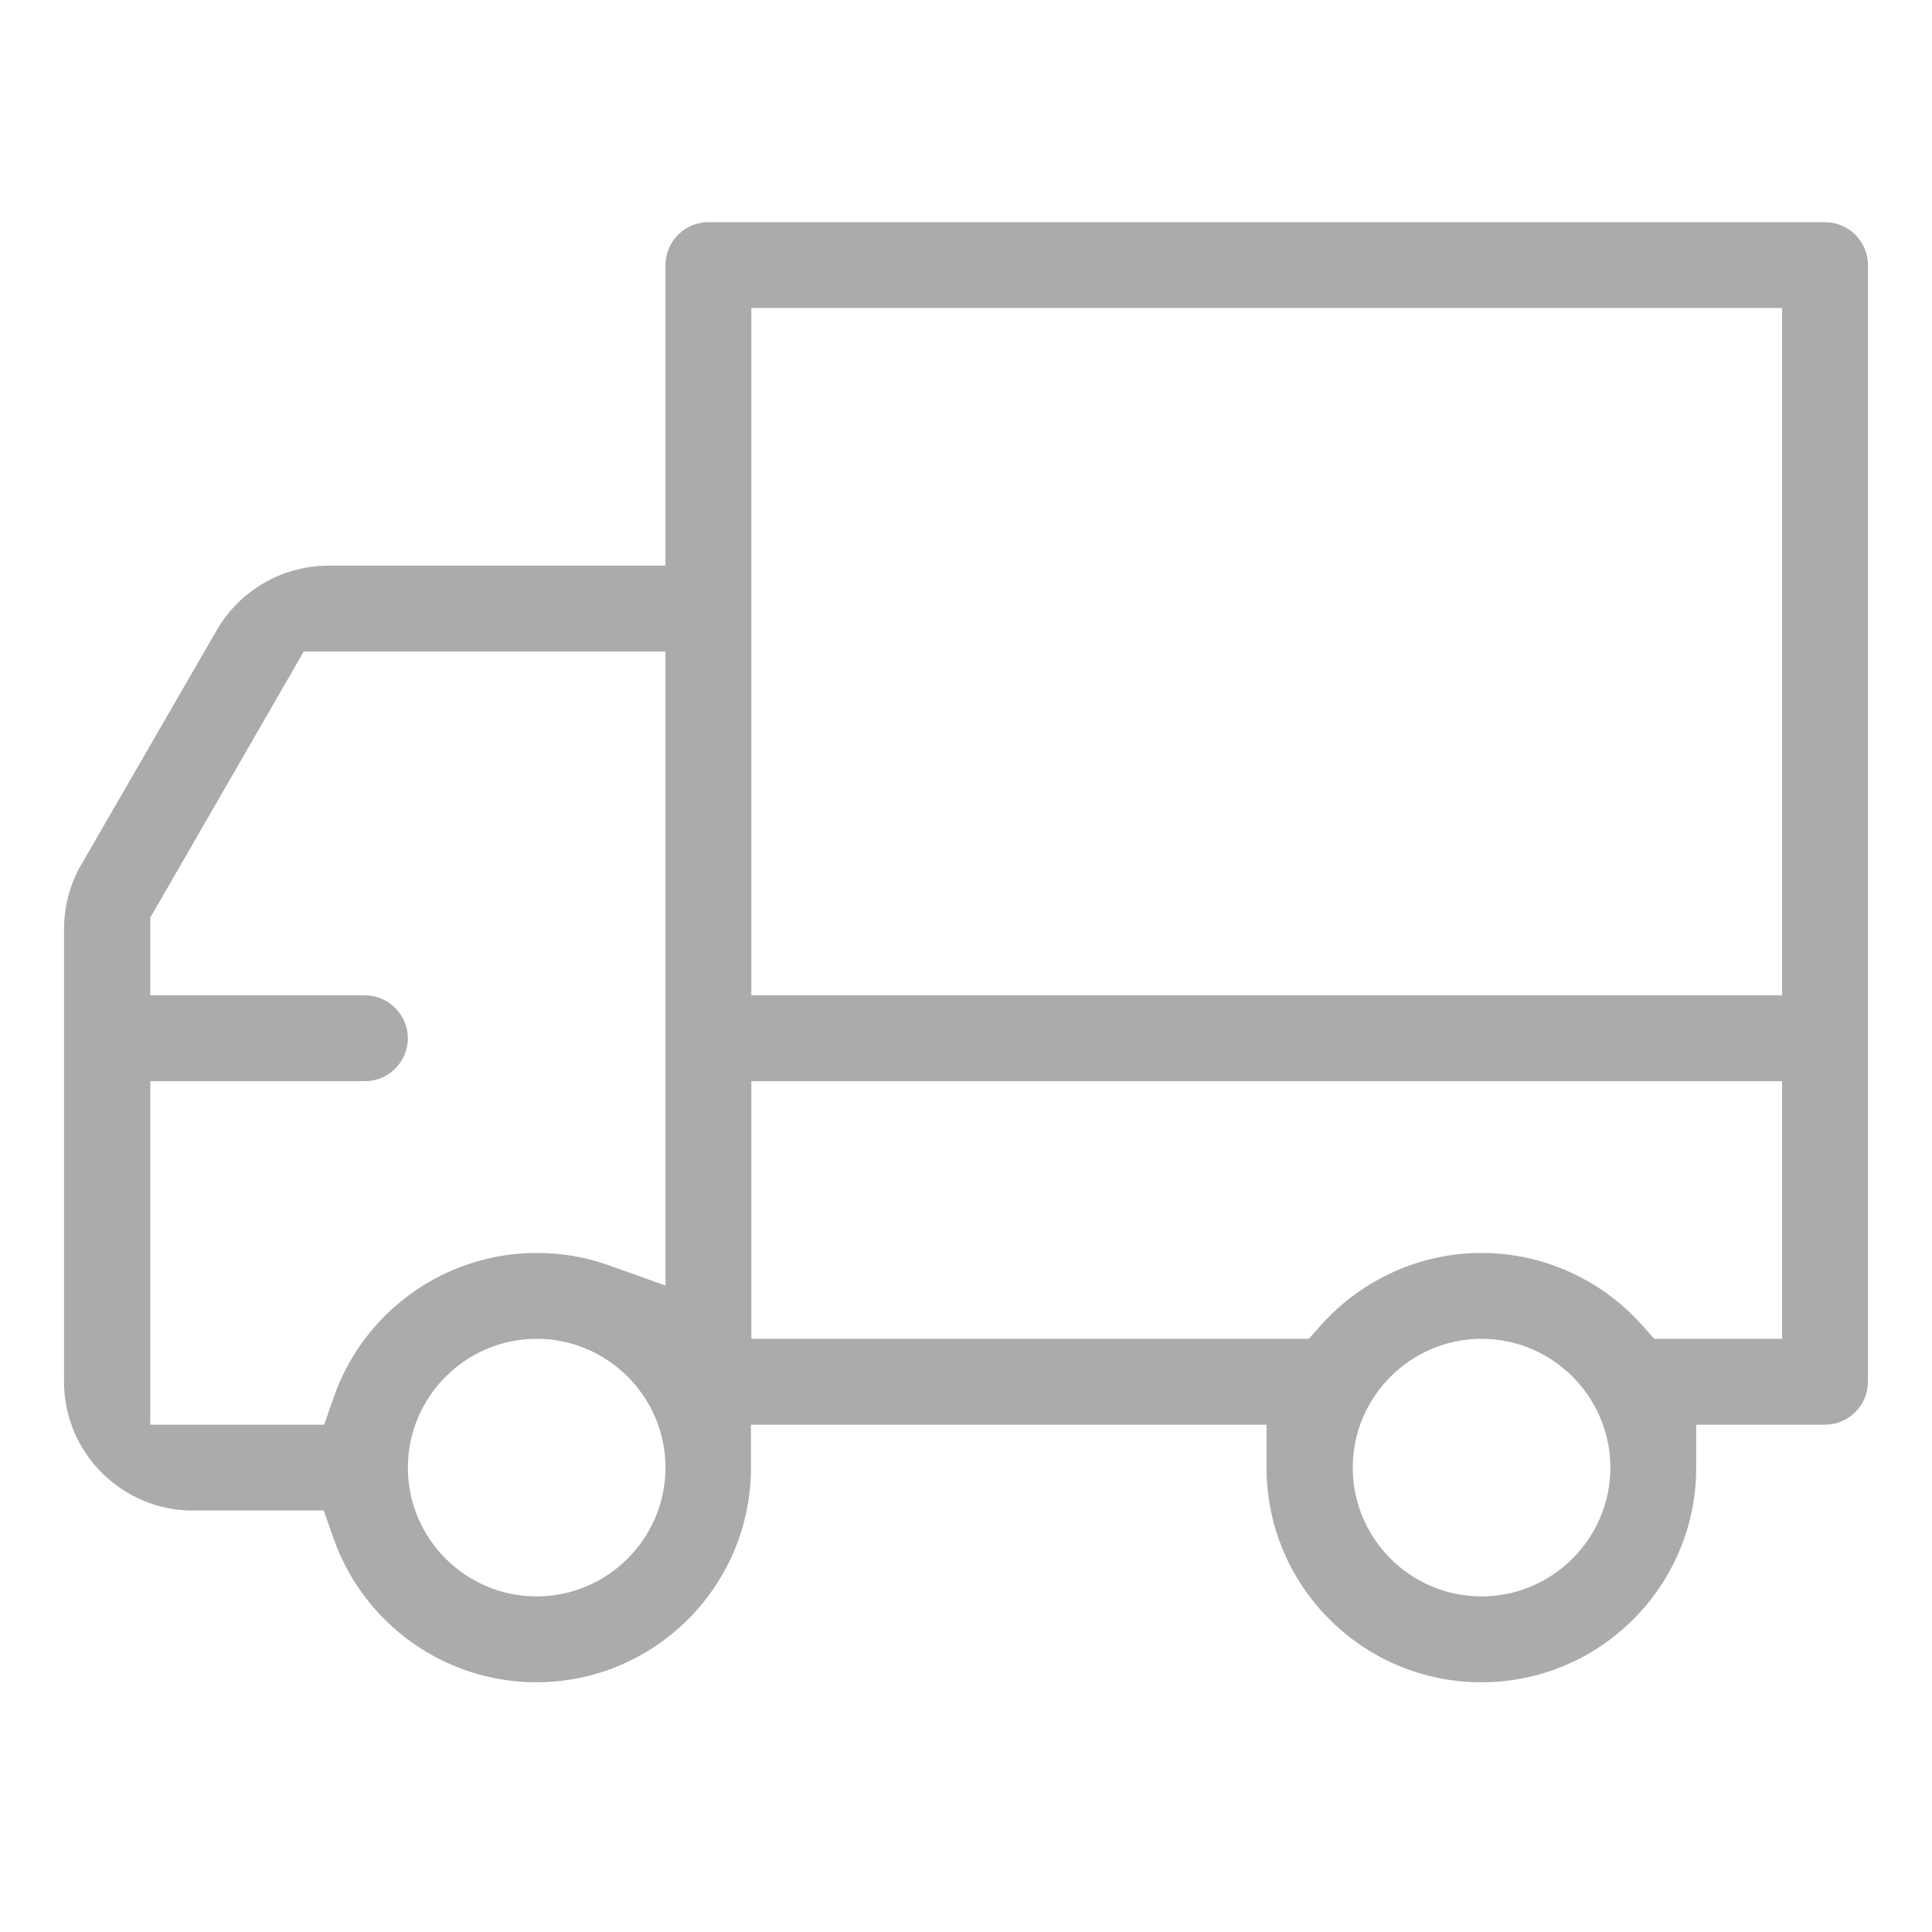 <?xml version="1.0" encoding="UTF-8"?><svg id="_レイヤー_2" xmlns="http://www.w3.org/2000/svg" viewBox="0 0 54 54"><defs><style>.cls-1{fill:none;}.cls-2{fill:#ababab;fill-rule:evenodd;}</style></defs><g id="contents"><path class="cls-2" d="M41.41,47.02c3.31,0,6-2.69,6-6v-1.2h3.6c.66,0,1.2-.54,1.2-1.2V7.41c0-.66-.54-1.2-1.2-1.2h-31.21c-.66,0-1.2.54-1.2,1.2v8.4h-9.42c-1.28,0-2.48.69-3.12,1.8l-3.79,6.56c-.32.55-.48,1.17-.48,1.8v12.65c0,1.99,1.62,3.6,3.6,3.6h3.66l.28.8c.85,2.39,3.12,4,5.66,4,3.31,0,6-2.69,6-6v-1.2h14.41v1.2c0,3.31,2.69,6,6,6ZM15,44.62c-1.99,0-3.6-1.62-3.6-3.6s1.62-3.6,3.6-3.6,3.6,1.62,3.6,3.6-1.62,3.6-3.6,3.6ZM18.6,35.93l-1.6-.57c-.64-.23-1.31-.34-2-.34-2.54,0-4.81,1.61-5.66,4l-.28.8h-4.86v-9.6h6c.66,0,1.2-.54,1.2-1.2s-.54-1.2-1.2-1.2h-6v-2.17l4.29-7.44h10.11v17.72ZM41.41,44.62c-1.99,0-3.6-1.62-3.6-3.6s1.62-3.6,3.6-3.6,3.6,1.62,3.6,3.6-1.62,3.6-3.6,3.6ZM21,8.61h28.81v19.21h-28.81V8.61ZM21,37.42v-7.2h28.81v7.2h-3.57l-.36-.4c-1.14-1.27-2.77-2-4.47-2s-3.33.73-4.47,2l-.36.4h-15.58Z"/><rect class="cls-1" width="54" height="54"/></g></svg>